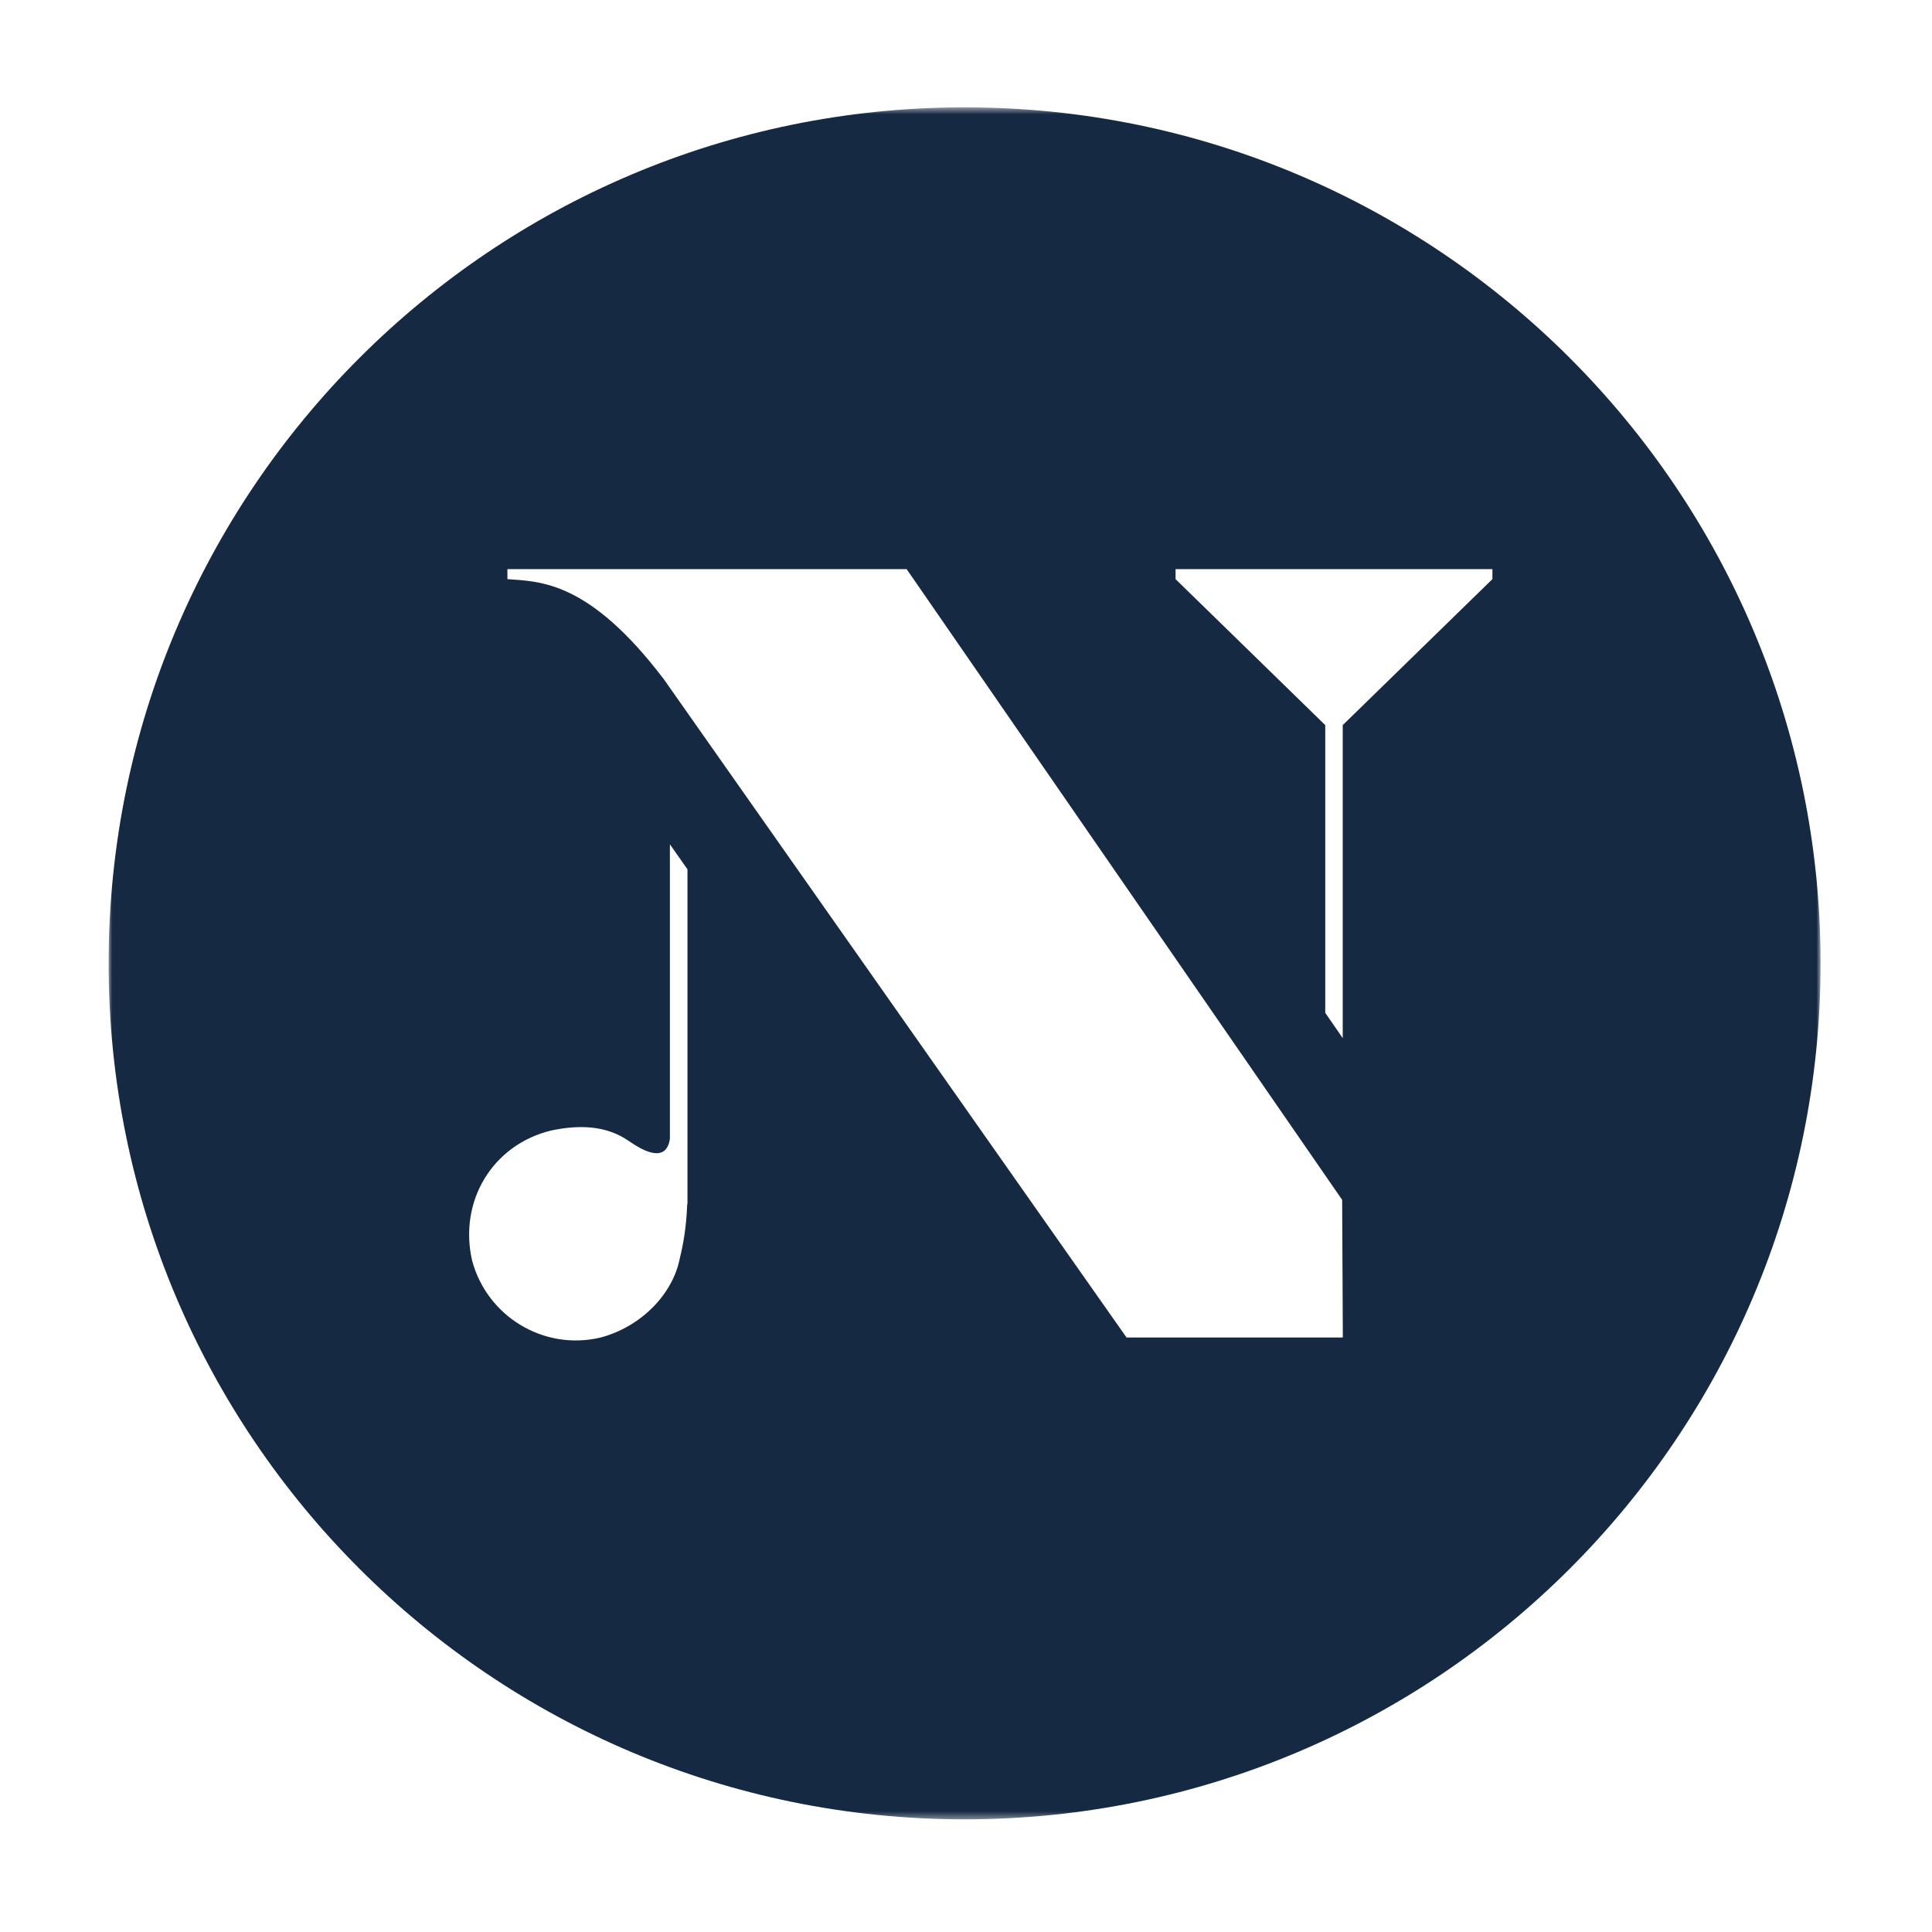 <?xml version="1.0" encoding="UTF-8" standalone="no"?>
<svg width="263px" height="263px" viewBox="0 0 263 263" version="1.1" xmlns="http://www.w3.org/2000/svg" xmlns:xlink="http://www.w3.org/1999/xlink">
    <!-- Generator: Sketch 49.3 (51167) - http://www.bohemiancoding.com/sketch -->
    <title>hey-nonny-logo-large</title>
    <desc>Created with Sketch.</desc>
    <defs>
        <filter x="-4.6%" y="-4.4%" width="109.3%" height="112.0%" filterUnits="objectBoundingBox" id="filter-1">
            <feOffset dx="0" dy="7" in="SourceAlpha" result="shadowOffsetOuter1"></feOffset>
            <feGaussianBlur stdDeviation="7.5" in="shadowOffsetOuter1" result="shadowBlurOuter1"></feGaussianBlur>
            <feColorMatrix values="0 0 0 0 0   0 0 0 0 0   0 0 0 0 0  0 0 0 0.706 0" type="matrix" in="shadowBlurOuter1" result="shadowMatrixOuter1"></feColorMatrix>
            <feMerge>
                <feMergeNode in="shadowMatrixOuter1"></feMergeNode>
                <feMergeNode in="SourceGraphic"></feMergeNode>
            </feMerge>
        </filter>
        <polygon id="path-2" points="0.012 0.553 233.06 0.553 233.06 233.603 0.012 233.603"></polygon>
    </defs>
    <g id="Page-1" stroke="none" stroke-width="1" fill="none" fill-rule="evenodd">
        <g id="Desktop-HD-Copy-11" transform="translate(-585, -256)">
            <g id="Page-1" filter="url(#filter-1)" transform="translate(439.5, 263)">
                <g id="hey-nonny-logo-large" transform="translate(160, 0)">
                    <g transform="translate(0.273, 0.06)">
                        <mask id="mask-3" fill="white">
                            <use xlink:href="#path-2"></use>
                        </mask>
                        <g id="Clip-2"></g>
                        <path d="M116.536,233.603 C180.891,233.603 233.06,181.43 233.06,117.079 C233.06,52.723 180.891,0.551 116.536,0.551 C52.18,0.551 0.012,52.723 0.012,117.079 C0.012,181.43 52.18,233.603 116.536,233.603" id="Fill-1" fill="#162942" mask="url(#mask-3)"></path>
                    </g>
                    <path d="M188.659,64.837 L188.659,63.475 L145.528,63.475 L145.528,64.837 L165.904,84.709 L165.904,123.873 L168.283,127.318 L168.283,84.709 L188.659,64.837 Z M168.206,149.337 L108.92,63.475 L54.573,63.475 L54.573,64.837 C59.004,65.177 65.649,65.01 75.871,78.468 L138.856,168.075 L168.297,168.075 L168.206,149.337 Z M60.452,139.91 C52.526,141.88 47.951,149.496 49.753,157.544 C51.764,165.183 59.503,169.922 67.265,168.075 C72.766,166.604 77.128,162.174 78.063,157.195 C78.513,155.37 78.939,153.005 79.048,149.918 L79.085,149.918 L79.085,104.341 L76.693,100.937 L76.693,140.999 C76.525,142.22 75.789,144.612 71.064,141.299 C68.027,139.211 64.392,139.07 60.452,139.91 Z" id="Fill-4" fill="#FFFFFF"></path>
                </g>
            </g>
        </g>
    </g>
</svg>